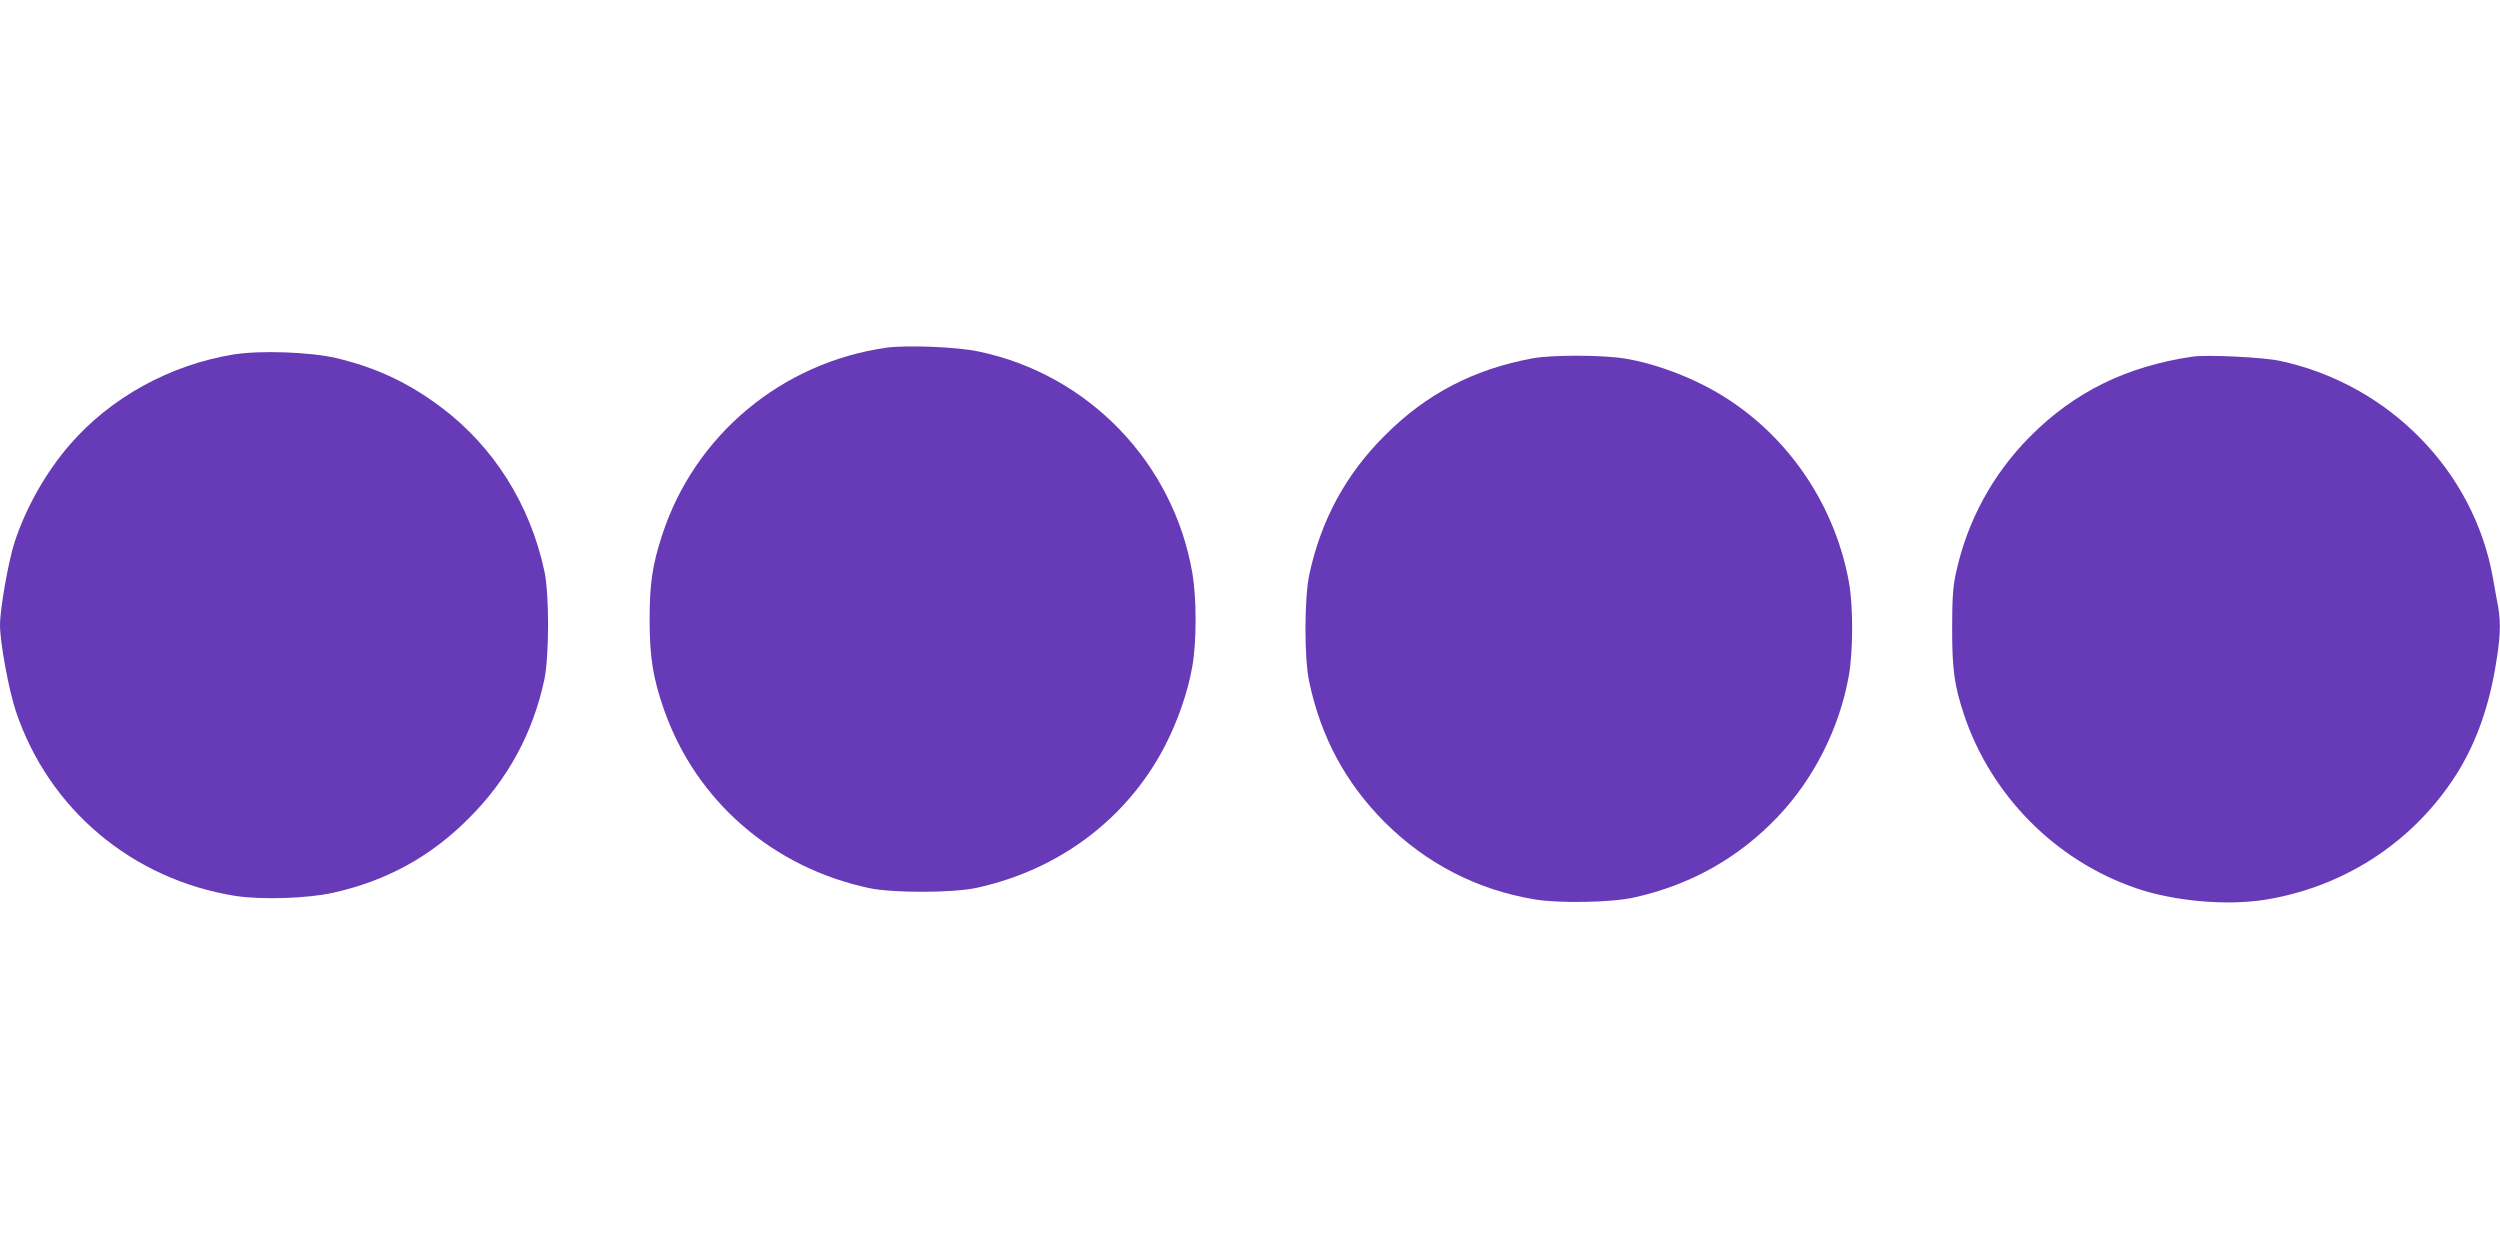 <?xml version="1.0" standalone="no"?>
<!DOCTYPE svg PUBLIC "-//W3C//DTD SVG 20010904//EN"
 "http://www.w3.org/TR/2001/REC-SVG-20010904/DTD/svg10.dtd">
<svg version="1.0" xmlns="http://www.w3.org/2000/svg"
 width="1280pt" height="640pt" viewBox="0 0 1280 640"
 preserveAspectRatio="xMidYMid meet">
<g transform="translate(0,640) scale(0.1,-0.1)"
fill="#673ab7" stroke="none">
<path d="M4540 4620 c-537 -76 -983 -447 -1150 -960 -50 -154 -64 -247 -64
-435 0 -190 18 -301 75 -462 164 -465 556 -805 1049 -910 121 -26 430 -25 549
1 424 92 772 354 965 726 66 127 119 280 141 410 22 127 22 345 0 475 -97 566
-531 1017 -1093 1135 -111 24 -368 34 -472 20z"/>
<path d="M1195 4585 c-324 -53 -628 -220 -837 -461 -122 -141 -225 -322 -283
-499 -32 -98 -75 -343 -75 -425 0 -90 45 -333 81 -441 168 -502 596 -862 1124
-946 131 -21 372 -13 500 16 274 61 500 185 695 381 199 198 328 435 387 710
25 119 26 439 0 557 -73 340 -259 635 -526 836 -170 128 -335 205 -541 254
-135 31 -387 40 -525 18z"/>
<path d="M7845 4565 c-301 -56 -543 -182 -755 -395 -199 -198 -326 -432 -386
-710 -26 -120 -27 -429 -1 -550 60 -284 186 -518 387 -720 213 -212 473 -346
768 -395 126 -21 395 -16 509 10 288 64 534 202 734 412 186 195 317 455 365
723 22 125 23 354 1 477 -78 433 -354 811 -739 1008 -128 66 -279 118 -407
139 -114 19 -374 20 -476 1z"/>
<path d="M11225 4574 c-338 -50 -604 -181 -830 -408 -194 -195 -324 -435 -382
-706 -14 -66 -18 -129 -18 -280 0 -209 11 -289 61 -440 138 -412 468 -746 879
-887 193 -67 463 -91 660 -60 395 63 741 283 962 612 108 160 180 351 218 571
27 154 30 229 16 315 -6 30 -18 97 -27 149 -97 548 -532 992 -1089 1112 -87
19 -376 33 -450 22z"/>
</g>
</svg>
